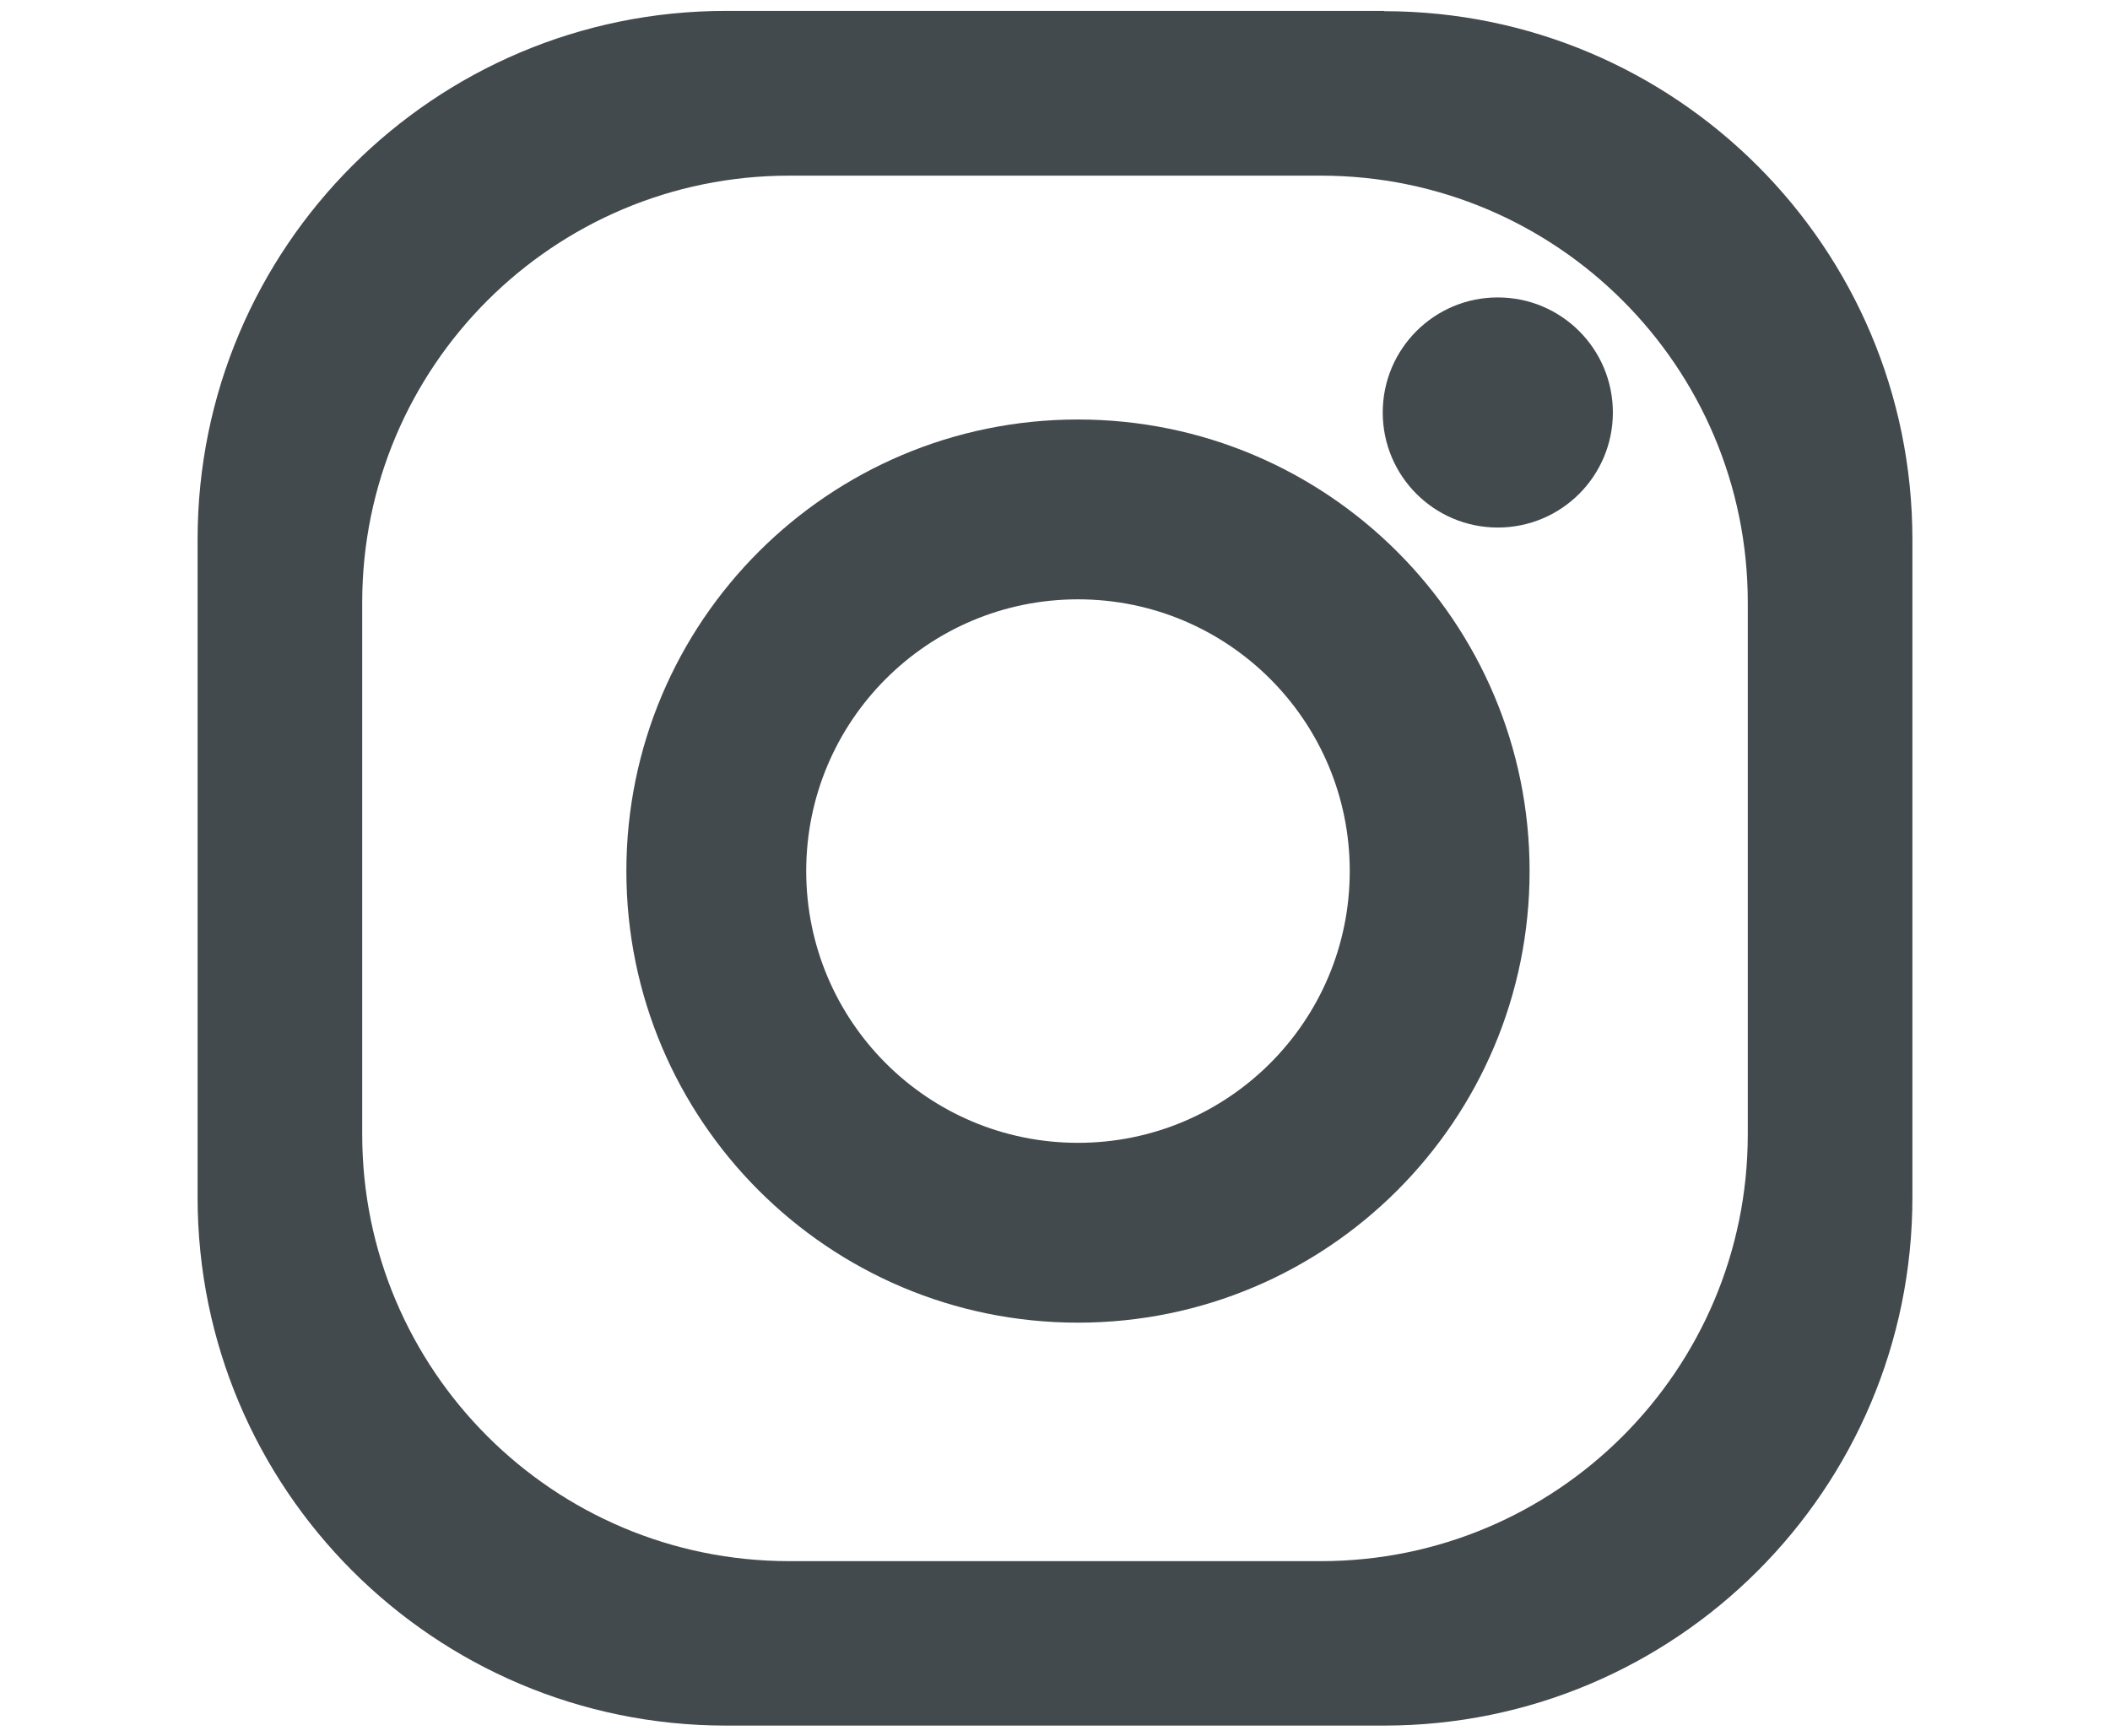 <?xml version="1.0" encoding="UTF-8"?>
<svg id="_레이어_1" data-name="레이어 1" xmlns="http://www.w3.org/2000/svg" xmlns:xlink="http://www.w3.org/1999/xlink" viewBox="0 0 141.38 116.35">
  <defs>
    <style>
      .cls-1 {
        fill: #424a4d;
      }

      .cls-2 {
        clip-path: url(#clippath);
      }

      .cls-3 {
        fill: none;
      }
    </style>
    <clipPath id="clippath">
      <rect class="cls-3" x="13.24" y=".73" width="114.9" height="114.89"/>
    </clipPath>
  </defs>
  <g id="_그룹_1218" data-name="그룹 1218">
    <g class="cls-2">
      <g id="_그룹_1217" data-name="그룹 1217">
        <path id="_패스_8693" data-name="패스 8693" class="cls-1" d="m92.74.73h-44.1C29.09.73,13.24,16.58,13.24,36.14h0v44.09c0,19.55,15.85,35.4,35.4,35.4h44.1c19.55,0,35.4-15.84,35.4-35.39h0v-44.09c0-19.55-15.85-35.4-35.4-35.4h0m24.37,75.26c0,15.8-12.81,28.6-28.6,28.6h-35.63c-15.8,0-28.61-12.8-28.61-28.6h0v-35.64c0-15.8,12.81-28.6,28.61-28.6h35.63c15.8,0,28.6,12.81,28.6,28.6v35.64Z"/>
        <path id="_패스_8694" data-name="패스 8694" class="cls-1" d="m72.23,28.11c-16.71,0-30.26,13.55-30.26,30.26s13.55,30.26,30.26,30.26,30.26-13.55,30.26-30.26h0c0-16.71-13.55-30.26-30.26-30.26m0,48.47c-10.06,0-18.21-8.15-18.21-18.21s8.15-18.21,18.21-18.21,18.21,8.15,18.21,18.21-8.15,18.21-18.21,18.21h0"/>
        <path id="_패스_8695" data-name="패스 8695" class="cls-1" d="m108.07,27.64c0,4.26-3.45,7.71-7.71,7.71s-7.71-3.45-7.71-7.71,3.45-7.71,7.71-7.71,7.71,3.45,7.71,7.71h0"/>
      </g>
    </g>
  </g>
</svg>